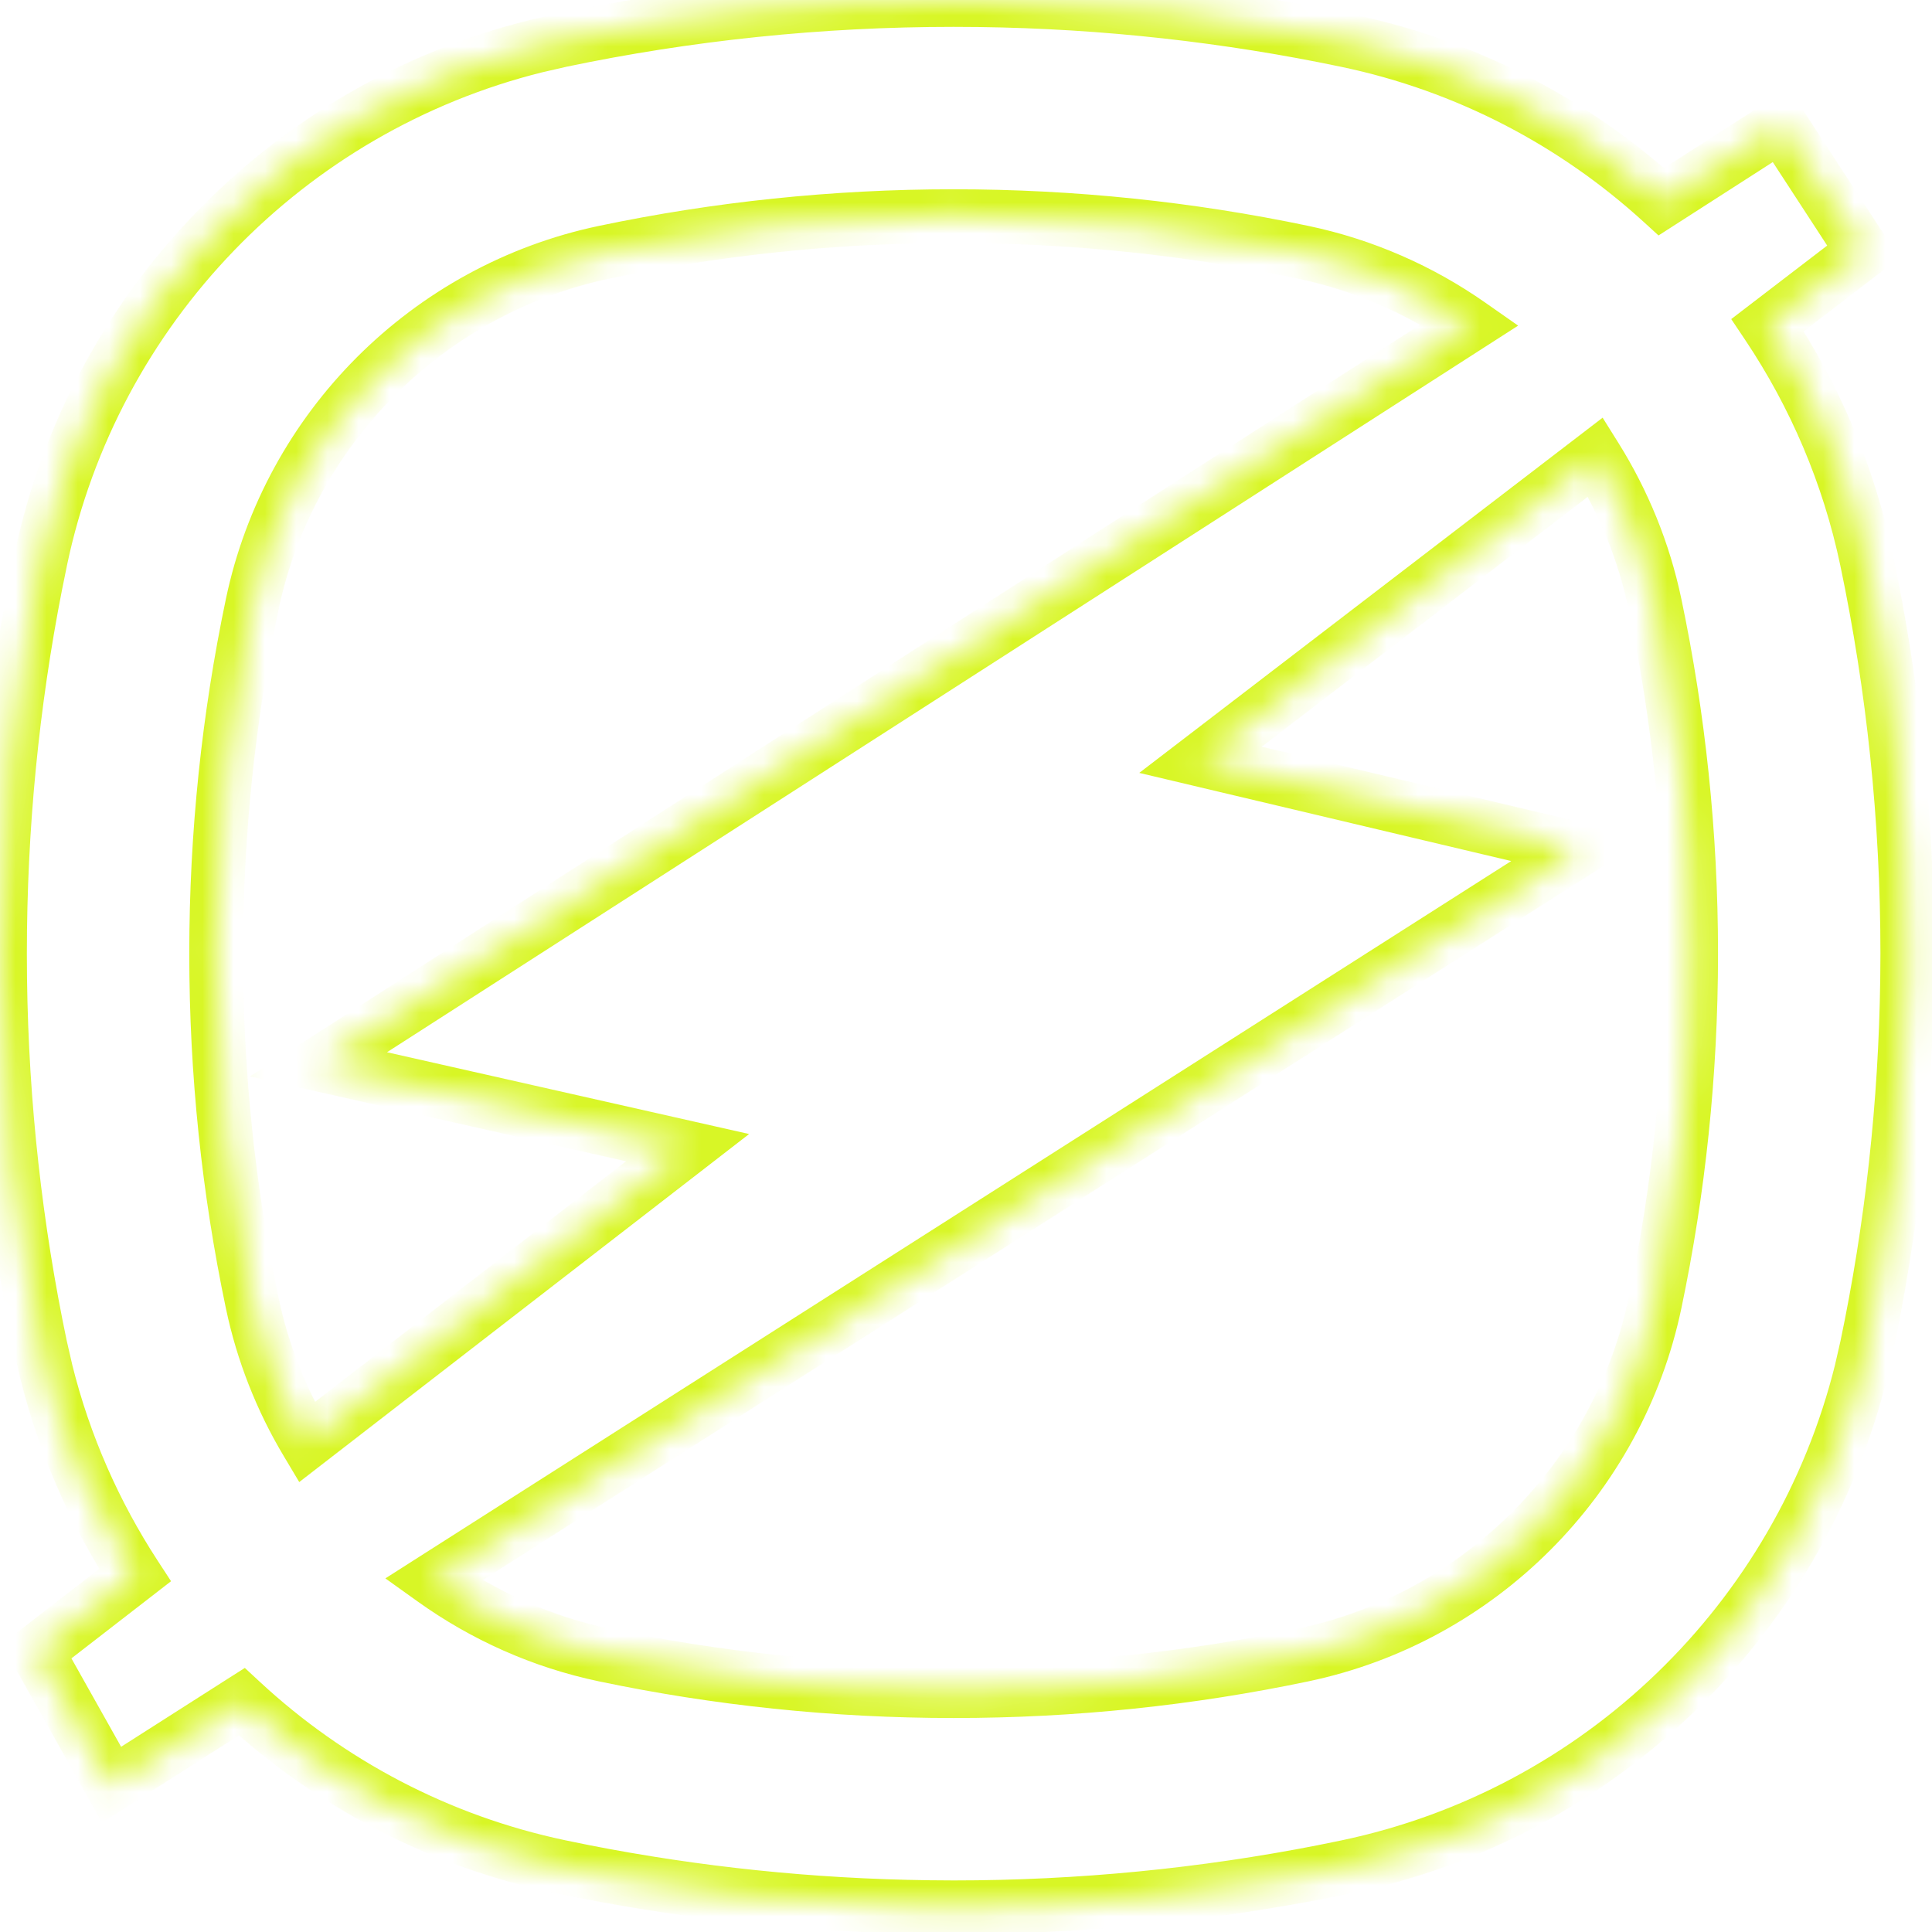 <?xml version="1.0" encoding="utf-8"?>
<svg xmlns="http://www.w3.org/2000/svg" fill="none" height="100%" overflow="visible" preserveAspectRatio="none" style="display: block;" viewBox="0 0 62 62" width="100%">
<g id="Logomark">
<mask fill="white" id="path-1-inside-1_0_19165">
<path d="M31.414 0.005C35.46 0.057 39.411 0.502 43.231 1.304C47.069 2.109 50.526 3.93 53.315 6.473L57.145 4.014L59.795 8.079L56.724 10.433C58.23 12.683 59.327 15.232 59.902 17.976C60.757 22.05 61.207 26.274 61.207 30.604L61.201 31.414C61.149 35.46 60.704 39.411 59.902 43.231L59.725 44.009C57.739 51.992 51.326 58.204 43.231 59.902L42.466 60.059C38.628 60.812 34.662 61.207 30.604 61.207L29.793 61.201C26.017 61.152 22.323 60.762 18.741 60.059L17.976 59.902C14.077 59.084 10.571 57.216 7.759 54.61L3.581 57.273L1.176 52.992L4.333 50.548C3.044 48.569 2.069 46.367 1.482 44.009L1.304 43.231C0.502 39.411 0.057 35.46 0.005 31.414L0 30.604C1.774e-07 26.545 0.395 22.579 1.148 18.741L1.304 17.976C3.001 9.881 9.214 3.469 17.197 1.482L17.976 1.304C22.05 0.449 26.275 0 30.604 0L31.414 0.005ZM38.525 24.383L50.68 27.263L13.906 50.693C15.523 51.852 17.384 52.691 19.399 53.113C23.009 53.87 26.756 54.27 30.604 54.27C34.451 54.27 38.198 53.87 41.808 53.113C47.468 51.926 51.926 47.468 53.113 41.808C53.87 38.198 54.27 34.451 54.27 30.604C54.27 26.756 53.87 23.009 53.113 19.399C52.755 17.693 52.098 16.096 51.202 14.665L38.525 24.383ZM30.604 6.937C26.756 6.937 23.009 7.336 19.399 8.093C13.739 9.28 9.28 13.739 8.093 19.399C7.336 23.009 6.937 26.756 6.937 30.604C6.937 34.451 7.336 38.198 8.093 41.808C8.429 43.412 9.03 44.92 9.845 46.284L22.065 36.83L10.22 34.155L47.172 10.419C45.586 9.308 43.769 8.504 41.808 8.093C38.198 7.336 34.451 6.937 30.604 6.937Z"/>
</mask>
<path d="M31.414 0.005L31.425 -0.857L31.419 -0.857L31.414 0.005ZM43.231 1.304L43.408 0.46L43.408 0.46L43.231 1.304ZM53.315 6.473L52.735 7.11L53.224 7.556L53.781 7.198L53.315 6.473ZM57.145 4.014L57.868 3.543L57.4 2.826L56.68 3.288L57.145 4.014ZM59.795 8.079L60.319 8.763L60.953 8.278L60.517 7.608L59.795 8.079ZM56.724 10.433L56.199 9.748L55.557 10.24L56.007 10.912L56.724 10.433ZM59.902 17.976L60.746 17.799L60.746 17.799L59.902 17.976ZM61.207 30.604L62.069 30.61L62.069 30.604L61.207 30.604ZM61.201 31.414L62.063 31.425L62.063 31.42L61.201 31.414ZM59.902 43.231L60.743 43.424L60.745 43.416L60.746 43.408L59.902 43.231ZM59.725 44.009L60.561 44.217L60.563 44.209L60.565 44.201L59.725 44.009ZM43.231 59.902L43.404 60.747L43.408 60.746L43.231 59.902ZM42.466 60.059L42.632 60.904L42.638 60.903L42.466 60.059ZM30.604 61.207L30.597 62.069L30.604 62.069L30.604 61.207ZM29.793 61.201L29.782 62.063L29.787 62.063L29.793 61.201ZM18.741 60.059L18.569 60.903L18.575 60.904L18.741 60.059ZM17.976 59.902L17.799 60.746L17.803 60.747L17.976 59.902ZM7.759 54.61L8.345 53.978L7.857 53.526L7.295 53.883L7.759 54.61ZM3.581 57.273L2.829 57.696L3.276 58.49L4.044 58L3.581 57.273ZM1.176 52.992L0.648 52.31L0.06 52.766L0.424 53.414L1.176 52.992ZM4.333 50.548L4.861 51.23L5.489 50.743L5.055 50.077L4.333 50.548ZM1.482 44.009L0.642 44.202L0.644 44.209L0.646 44.217L1.482 44.009ZM1.304 43.231L0.46 43.408L0.462 43.416L0.464 43.425L1.304 43.231ZM0.005 31.414L-0.857 31.419L-0.857 31.425L0.005 31.414ZM0 30.604L-0.862 30.604L-0.862 30.609L0 30.604ZM1.148 18.741L0.304 18.57L0.303 18.575L1.148 18.741ZM1.304 17.976L0.46 17.799L0.459 17.804L1.304 17.976ZM17.197 1.482L17.004 0.642L16.997 0.644L16.989 0.646L17.197 1.482ZM17.976 1.304L17.799 0.46L17.791 0.462L17.783 0.464L17.976 1.304ZM30.604 0L30.609 -0.862H30.604V0ZM38.525 24.383L38.001 23.699L36.56 24.803L38.327 25.222L38.525 24.383ZM50.68 27.263L51.143 27.99L52.863 26.894L50.878 26.424L50.68 27.263ZM13.906 50.693L13.443 49.966L12.367 50.652L13.404 51.394L13.906 50.693ZM19.399 53.113L19.222 53.957L19.222 53.957L19.399 53.113ZM30.604 54.27L30.604 55.133L30.604 55.133L30.604 54.27ZM41.808 53.113L41.985 53.957L41.985 53.957L41.808 53.113ZM53.113 41.808L53.957 41.985L53.957 41.985L53.113 41.808ZM54.27 30.604L55.133 30.604L55.133 30.604L54.27 30.604ZM53.113 19.399L53.957 19.222L53.957 19.222L53.113 19.399ZM51.202 14.665L51.933 14.208L51.43 13.404L50.678 13.981L51.202 14.665ZM30.604 6.937L30.604 6.074H30.604V6.937ZM19.399 8.093L19.222 7.249L19.222 7.249L19.399 8.093ZM8.093 19.399L7.249 19.222L7.249 19.222L8.093 19.399ZM6.937 30.604L6.074 30.604L6.074 30.604L6.937 30.604ZM8.093 41.808L7.249 41.985L7.249 41.985L8.093 41.808ZM9.845 46.284L9.105 46.726L9.603 47.561L10.372 46.966L9.845 46.284ZM22.065 36.83L22.593 37.512L24.04 36.392L22.255 35.989L22.065 36.83ZM10.22 34.155L9.754 33.43L8.022 34.543L10.03 34.996L10.22 34.155ZM47.172 10.419L47.638 11.144L48.719 10.45L47.666 9.713L47.172 10.419ZM41.808 8.093L41.985 7.249L41.985 7.249L41.808 8.093ZM31.414 0.005L31.403 0.867C35.393 0.919 39.289 1.358 43.054 2.147L43.231 1.304L43.408 0.46C39.534 -0.353 35.527 -0.804 31.425 -0.857L31.414 0.005ZM43.231 1.304L43.054 2.147C46.737 2.92 50.056 4.668 52.735 7.11L53.315 6.473L53.896 5.836C50.997 3.193 47.401 1.297 43.408 0.46L43.231 1.304ZM53.315 6.473L53.781 7.198L57.611 4.739L57.145 4.014L56.68 3.288L52.85 5.747L53.315 6.473ZM57.145 4.014L56.423 4.484L59.073 8.55L59.795 8.079L60.517 7.608L57.868 3.543L57.145 4.014ZM59.795 8.079L59.271 7.395L56.199 9.748L56.724 10.433L57.248 11.117L60.319 8.763L59.795 8.079ZM56.724 10.433L56.007 10.912C57.454 13.073 58.506 15.52 59.059 18.153L59.902 17.976L60.746 17.799C60.147 14.944 59.006 12.293 57.44 9.953L56.724 10.433ZM59.902 17.976L59.059 18.153C59.901 22.17 60.345 26.334 60.345 30.604L61.207 30.604L62.069 30.604C62.069 26.215 61.613 21.931 60.746 17.799L59.902 17.976ZM61.207 30.604L60.345 30.597L60.339 31.408L61.201 31.414L62.063 31.42L62.069 30.61L61.207 30.604ZM61.201 31.414L60.339 31.403C60.287 35.393 59.849 39.289 59.059 43.054L59.902 43.231L60.746 43.408C61.559 39.534 62.01 35.527 62.063 31.425L61.201 31.414ZM59.902 43.231L59.062 43.039L58.884 43.817L59.725 44.009L60.565 44.201L60.743 43.424L59.902 43.231ZM59.725 44.009L58.888 43.801C56.981 51.464 50.824 57.429 43.054 59.059L43.231 59.902L43.408 60.746C51.827 58.98 58.495 52.52 60.561 44.217L59.725 44.009ZM43.231 59.902L43.059 59.058L42.293 59.214L42.466 60.059L42.638 60.903L43.404 60.747L43.231 59.902ZM42.466 60.059L42.3 59.213C38.517 59.956 34.606 60.345 30.604 60.345L30.604 61.207L30.604 62.069C34.718 62.069 38.74 61.669 42.632 60.904L42.466 60.059ZM30.604 61.207L30.61 60.345L29.799 60.339L29.793 61.201L29.787 62.063L30.597 62.069L30.604 61.207ZM29.793 61.201L29.804 60.339C26.08 60.291 22.438 59.906 18.907 59.213L18.741 60.059L18.575 60.904C22.208 61.618 25.953 62.014 29.782 62.063L29.793 61.201ZM18.741 60.059L18.914 59.214L18.148 59.058L17.976 59.902L17.803 60.747L18.569 60.903L18.741 60.059ZM17.976 59.902L18.153 59.059C14.411 58.274 11.045 56.481 8.345 53.978L7.759 54.61L7.173 55.243C10.096 57.952 13.742 59.895 17.799 60.746L17.976 59.902ZM7.759 54.61L7.295 53.883L3.118 56.547L3.581 57.273L4.044 58L8.222 55.337L7.759 54.61ZM3.581 57.273L4.333 56.851L1.927 52.57L1.176 52.992L0.424 53.414L2.829 57.696L3.581 57.273ZM1.176 52.992L1.704 53.674L4.861 51.23L4.333 50.548L3.805 49.866L0.648 52.31L1.176 52.992ZM4.333 50.548L5.055 50.077C3.818 48.177 2.882 46.063 2.319 43.801L1.482 44.009L0.646 44.217C1.256 46.671 2.271 48.961 3.611 51.018L4.333 50.548ZM1.482 44.009L2.323 43.816L2.144 43.038L1.304 43.231L0.464 43.425L0.642 44.202L1.482 44.009ZM1.304 43.231L2.147 43.054C1.358 39.289 0.919 35.393 0.867 31.403L0.005 31.414L-0.857 31.425C-0.804 35.527 -0.353 39.534 0.46 43.408L1.304 43.231ZM0.005 31.414L0.867 31.409L0.862 30.598L0 30.604L-0.862 30.609L-0.857 31.419L0.005 31.414ZM0 30.604L0.862 30.604C0.862 26.601 1.251 22.691 1.994 18.907L1.148 18.741L0.303 18.575C-0.462 22.467 -0.862 26.489 -0.862 30.604L0 30.604ZM1.148 18.741L1.993 18.913L2.149 18.147L1.304 17.976L0.459 17.804L0.304 18.57L1.148 18.741ZM1.304 17.976L2.147 18.153C3.777 10.383 9.742 4.226 17.405 2.319L17.197 1.482L16.989 0.646C8.687 2.712 2.226 9.38 0.46 17.799L1.304 17.976ZM17.197 1.482L17.39 2.323L18.169 2.144L17.976 1.304L17.783 0.464L17.004 0.642L17.197 1.482ZM17.976 1.304L18.152 2.147C22.169 1.305 26.334 0.862 30.604 0.862V0V-0.862C26.215 -0.862 21.931 -0.407 17.799 0.46L17.976 1.304ZM30.604 0L30.598 0.862L31.409 0.867L31.414 0.005L31.419 -0.857L30.609 -0.862L30.604 0ZM38.525 24.383L38.327 25.222L50.481 28.102L50.68 27.263L50.878 26.424L38.724 23.544L38.525 24.383ZM50.68 27.263L50.217 26.536L13.443 49.966L13.906 50.693L14.37 51.42L51.143 27.99L50.68 27.263ZM13.906 50.693L13.404 51.394C15.116 52.62 17.087 53.509 19.222 53.957L19.399 53.113L19.576 52.27C17.682 51.872 15.931 51.083 14.408 49.992L13.906 50.693ZM19.399 53.113L19.222 53.957C22.89 54.726 26.696 55.133 30.604 55.133V54.27V53.408C26.816 53.408 23.128 53.014 19.576 52.27L19.399 53.113ZM30.604 54.27L30.604 55.133C34.511 55.133 38.318 54.726 41.985 53.957L41.808 53.113L41.631 52.27C38.079 53.014 34.391 53.408 30.604 53.408L30.604 54.27ZM41.808 53.113L41.985 53.957C47.98 52.699 52.699 47.98 53.957 41.985L53.113 41.808L52.27 41.631C51.152 46.956 46.956 51.152 41.631 52.27L41.808 53.113ZM53.113 41.808L53.957 41.985C54.726 38.318 55.133 34.511 55.133 30.604L54.27 30.604L53.408 30.604C53.408 34.391 53.014 38.079 52.27 41.631L53.113 41.808ZM54.27 30.604L55.133 30.604C55.133 26.696 54.726 22.89 53.957 19.222L53.113 19.399L52.27 19.576C53.014 23.128 53.408 26.816 53.408 30.604L54.27 30.604ZM53.113 19.399L53.957 19.222C53.578 17.414 52.881 15.723 51.933 14.208L51.202 14.665L50.471 15.122C51.315 16.47 51.933 17.972 52.27 19.576L53.113 19.399ZM51.202 14.665L50.678 13.981L38.001 23.699L38.525 24.383L39.05 25.067L51.727 15.349L51.202 14.665ZM30.604 6.937V6.074C26.696 6.074 22.89 6.48 19.222 7.249L19.399 8.093L19.576 8.936C23.128 8.192 26.816 7.799 30.604 7.799V6.937ZM19.399 8.093L19.222 7.249C13.227 8.507 8.507 13.227 7.249 19.222L8.093 19.399L8.936 19.576C10.054 14.25 14.25 10.054 19.576 8.936L19.399 8.093ZM8.093 19.399L7.249 19.222C6.48 22.89 6.074 26.696 6.074 30.604L6.937 30.604L7.799 30.604C7.799 26.816 8.192 23.128 8.936 19.576L8.093 19.399ZM6.937 30.604L6.074 30.604C6.074 34.511 6.48 38.317 7.249 41.985L8.093 41.808L8.936 41.631C8.192 38.079 7.799 34.391 7.799 30.604L6.937 30.604ZM8.093 41.808L7.249 41.985C7.606 43.685 8.242 45.282 9.105 46.726L9.845 46.284L10.585 45.842C9.817 44.558 9.253 43.14 8.936 41.631L8.093 41.808ZM9.845 46.284L10.372 46.966L22.593 37.512L22.065 36.83L21.538 36.148L9.317 45.602L9.845 46.284ZM22.065 36.83L22.255 35.989L10.41 33.314L10.22 34.155L10.03 34.996L21.876 37.671L22.065 36.83ZM10.22 34.155L10.686 34.881L47.638 11.144L47.172 10.419L46.706 9.694L9.754 33.43L10.22 34.155ZM47.172 10.419L47.666 9.713C45.987 8.537 44.062 7.685 41.985 7.249L41.808 8.093L41.631 8.936C43.475 9.323 45.184 10.08 46.678 11.125L47.172 10.419ZM41.808 8.093L41.985 7.249C38.317 6.48 34.511 6.074 30.604 6.074L30.604 6.937L30.604 7.799C34.391 7.799 38.079 8.192 41.631 8.936L41.808 8.093Z" fill="#D8F625" mask="url(#path-1-inside-1_0_19165)"/>
</g>
</svg>
